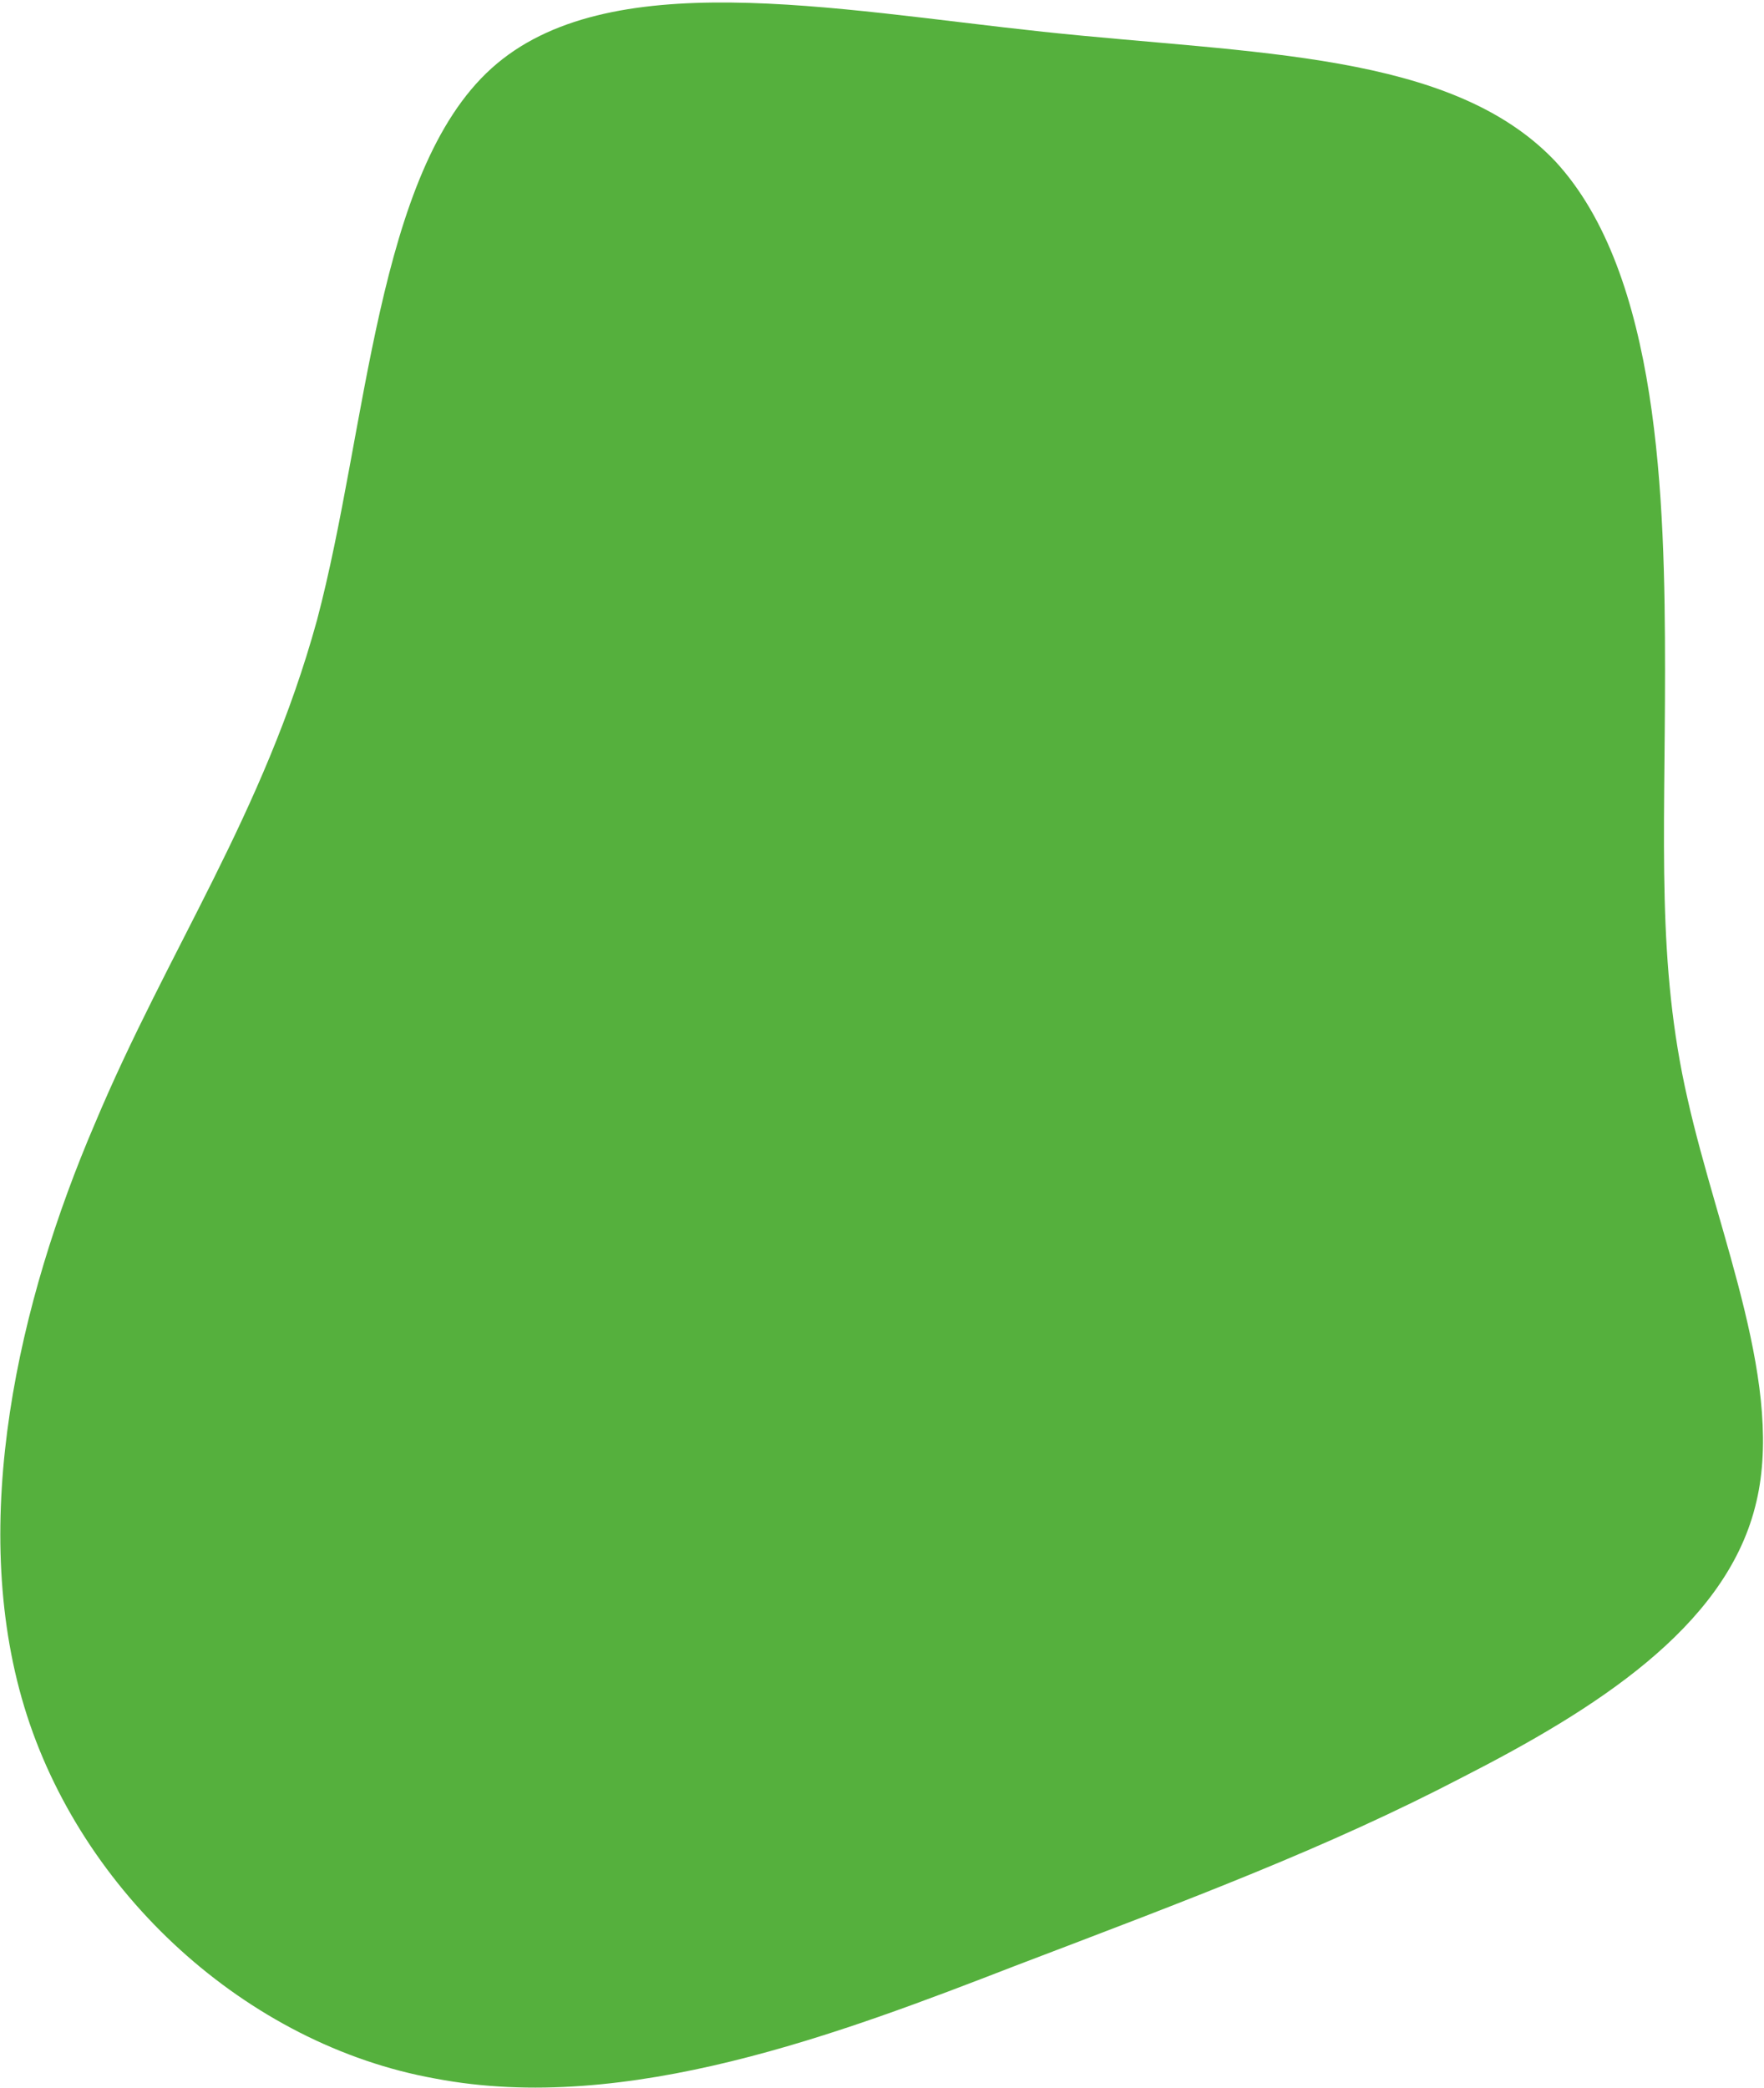 <svg width="650" height="769" viewBox="0 0 650 769" fill="none" xmlns="http://www.w3.org/2000/svg">
<path d="M573.086 59.401C611.455 100.881 613.529 183.841 613.529 247.098C613.529 310.355 610.418 354.946 621.825 404.722C633.232 455.535 658.12 511.533 646.713 555.087C635.306 599.678 587.604 629.751 538.865 654.639C489.089 680.564 439.313 699.23 373.982 724.118C309.688 749.006 230.876 779.079 160.36 765.598C90.881 753.154 29.698 697.156 8.958 628.714C-11.782 560.272 6.884 479.386 34.883 414.055C61.845 349.761 97.103 299.985 116.806 228.432C135.472 157.916 138.583 63.549 181.1 25.18C223.617 -13.189 306.577 3.403 384.352 11.699C462.127 19.995 534.717 18.958 573.086 59.401Z" fill="url(#paint0_linear_3_38)"/>
<defs>
<linearGradient id="paint0_linear_3_38" x1="0.119" y1="768.937" x2="757.475" y2="128.435" gradientUnits="userSpaceOnUse">
<stop stop-color="#55B03D"/>
<stop offset="1" stop-color="#55B03D"/>
</linearGradient>
</defs>
</svg>
